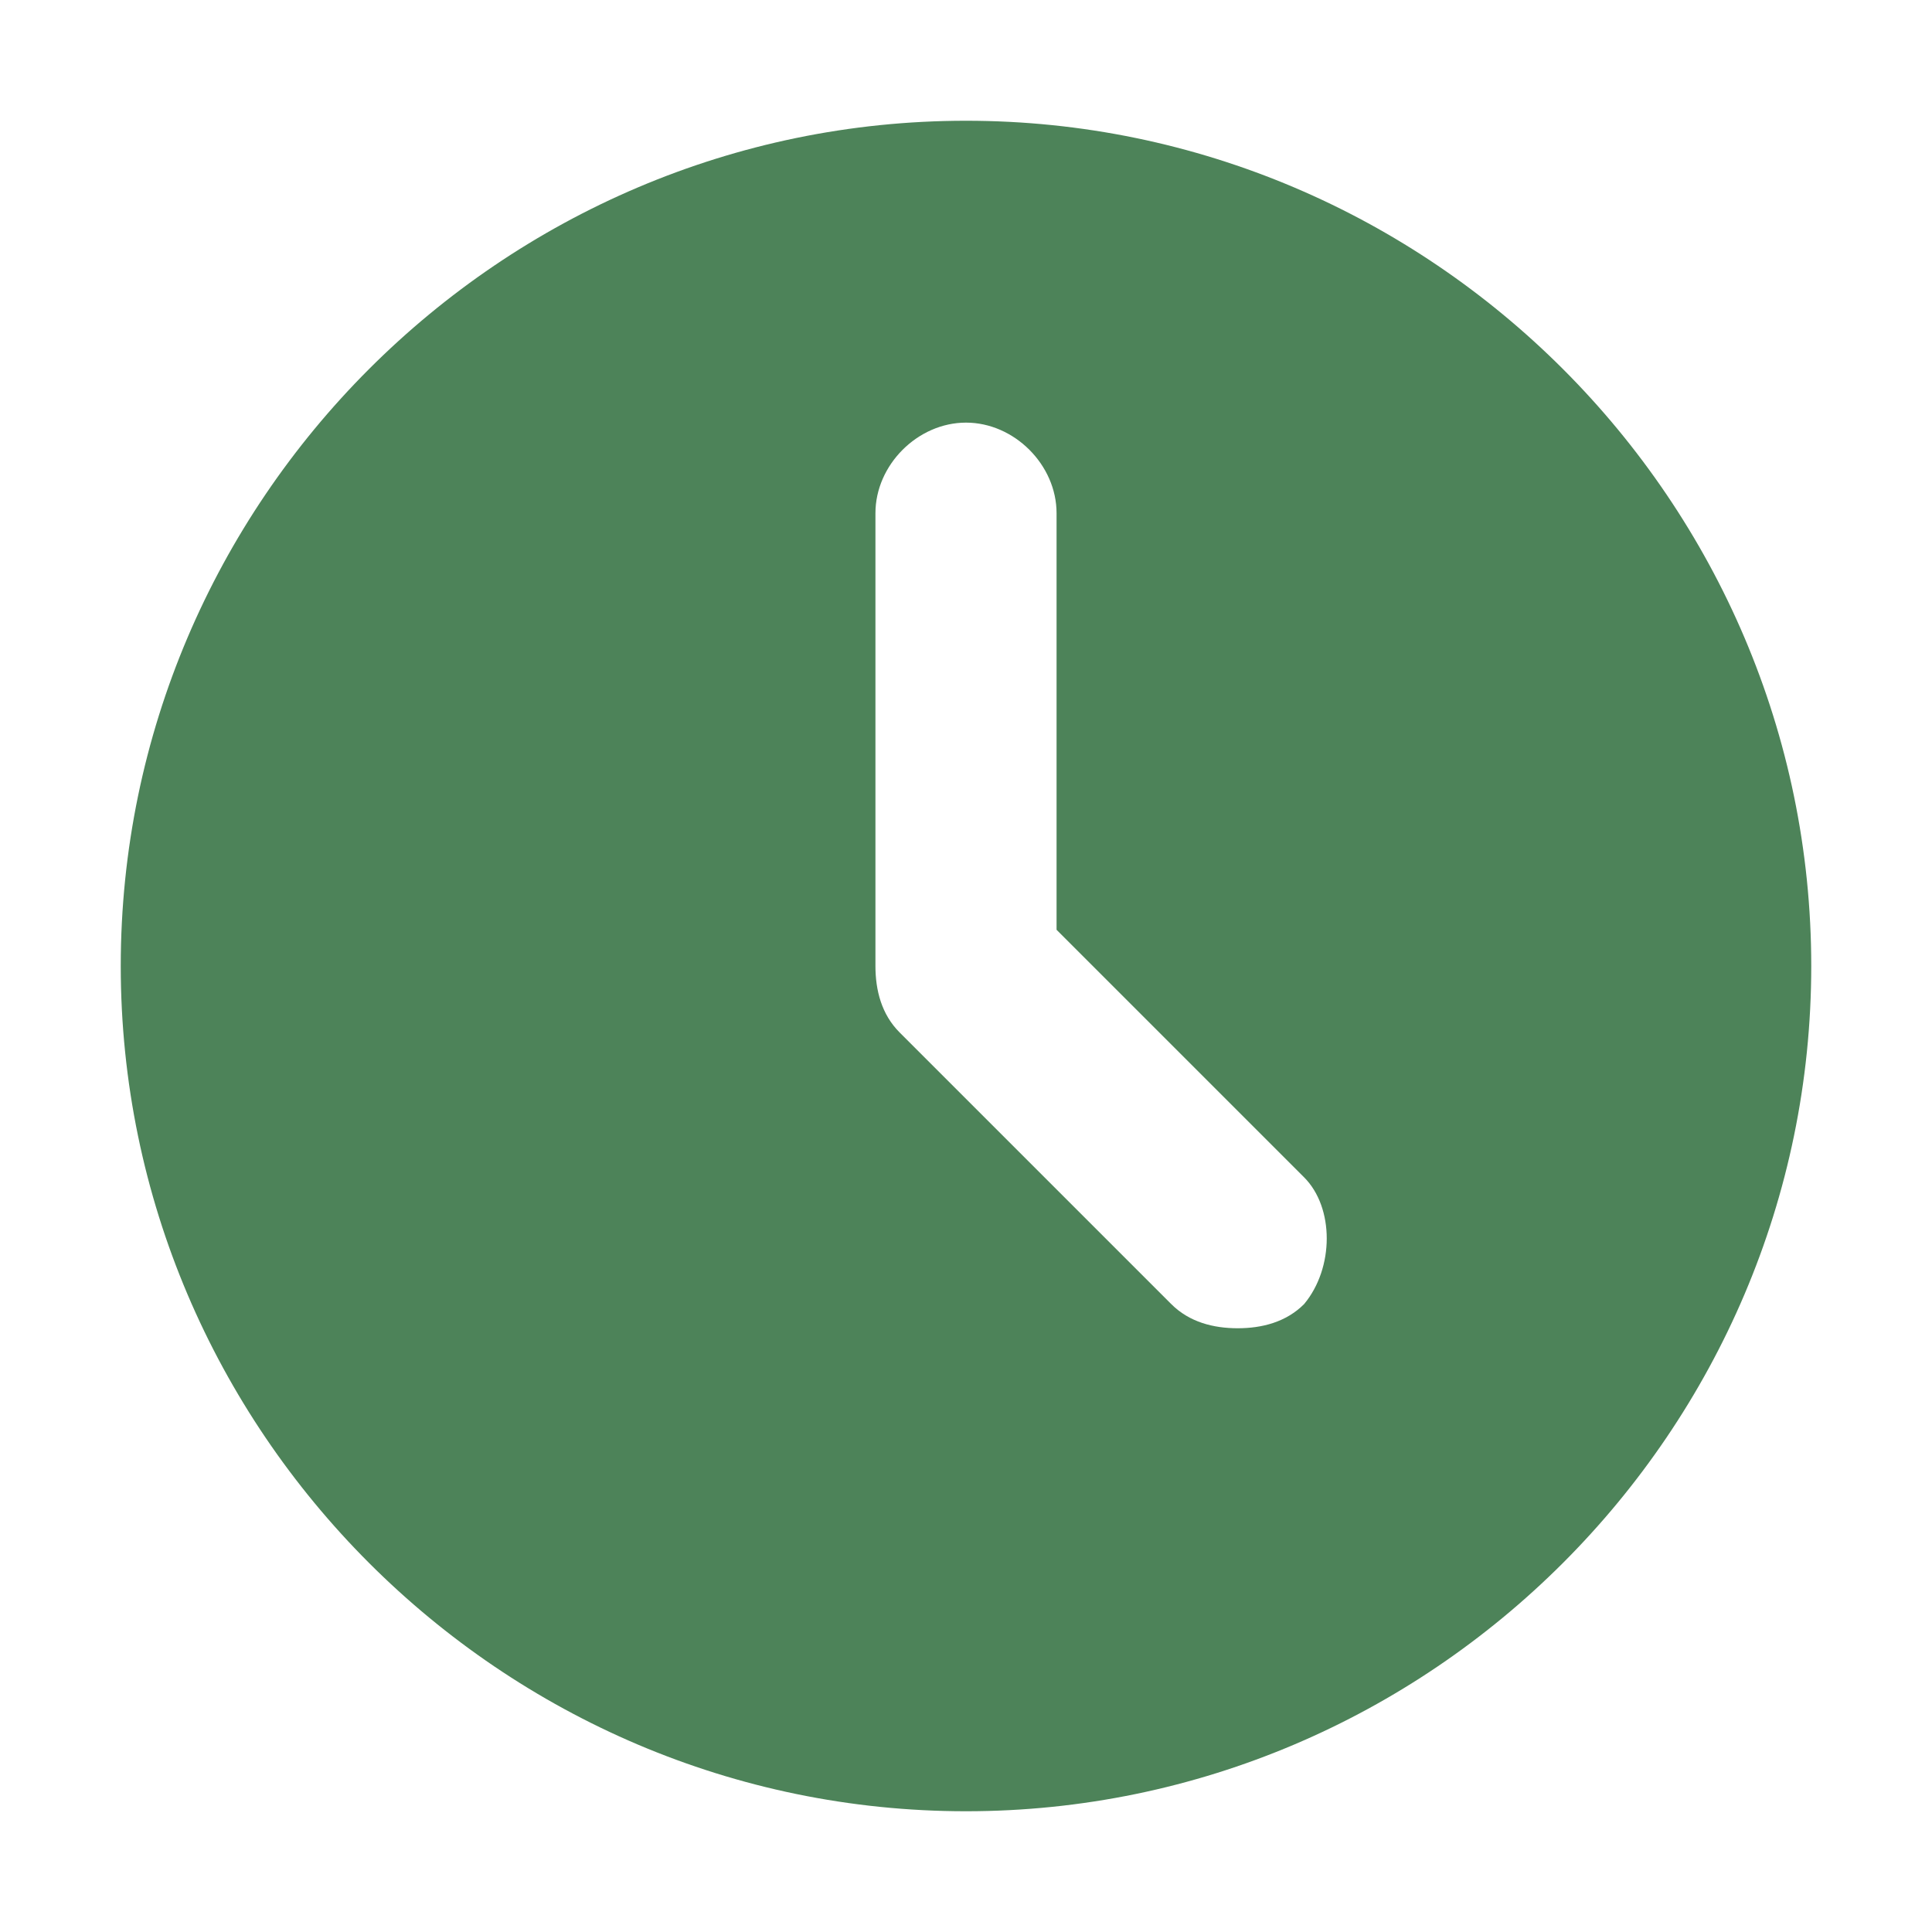 <?xml version="1.0" encoding="UTF-8"?> <!-- Generator: Adobe Illustrator 23.1.0, SVG Export Plug-In . SVG Version: 6.00 Build 0) --> <svg xmlns="http://www.w3.org/2000/svg" xmlns:xlink="http://www.w3.org/1999/xlink" id="Слой_1" x="0px" y="0px" viewBox="0 0 32 32" style="enable-background:new 0 0 32 32;" xml:space="preserve"> <style type="text/css"> .st0{fill:#4D8359;} </style> <path class="st0" d="M16,2C8.3,2,2,8.3,2,16s6.3,14,14,14s14-6.3,14-14S23.7,2,16,2z M21.6,21.6c-0.3,0.3-0.7,0.4-1.1,0.4 s-0.8-0.1-1.1-0.4l-4.5-4.5c-0.3-0.3-0.4-0.7-0.4-1.1V8.5C14.5,7.7,15.2,7,16,7s1.5,0.7,1.5,1.5v6.9l4.1,4.1 C22.1,20,22.1,21,21.6,21.6z"></path> </svg> 